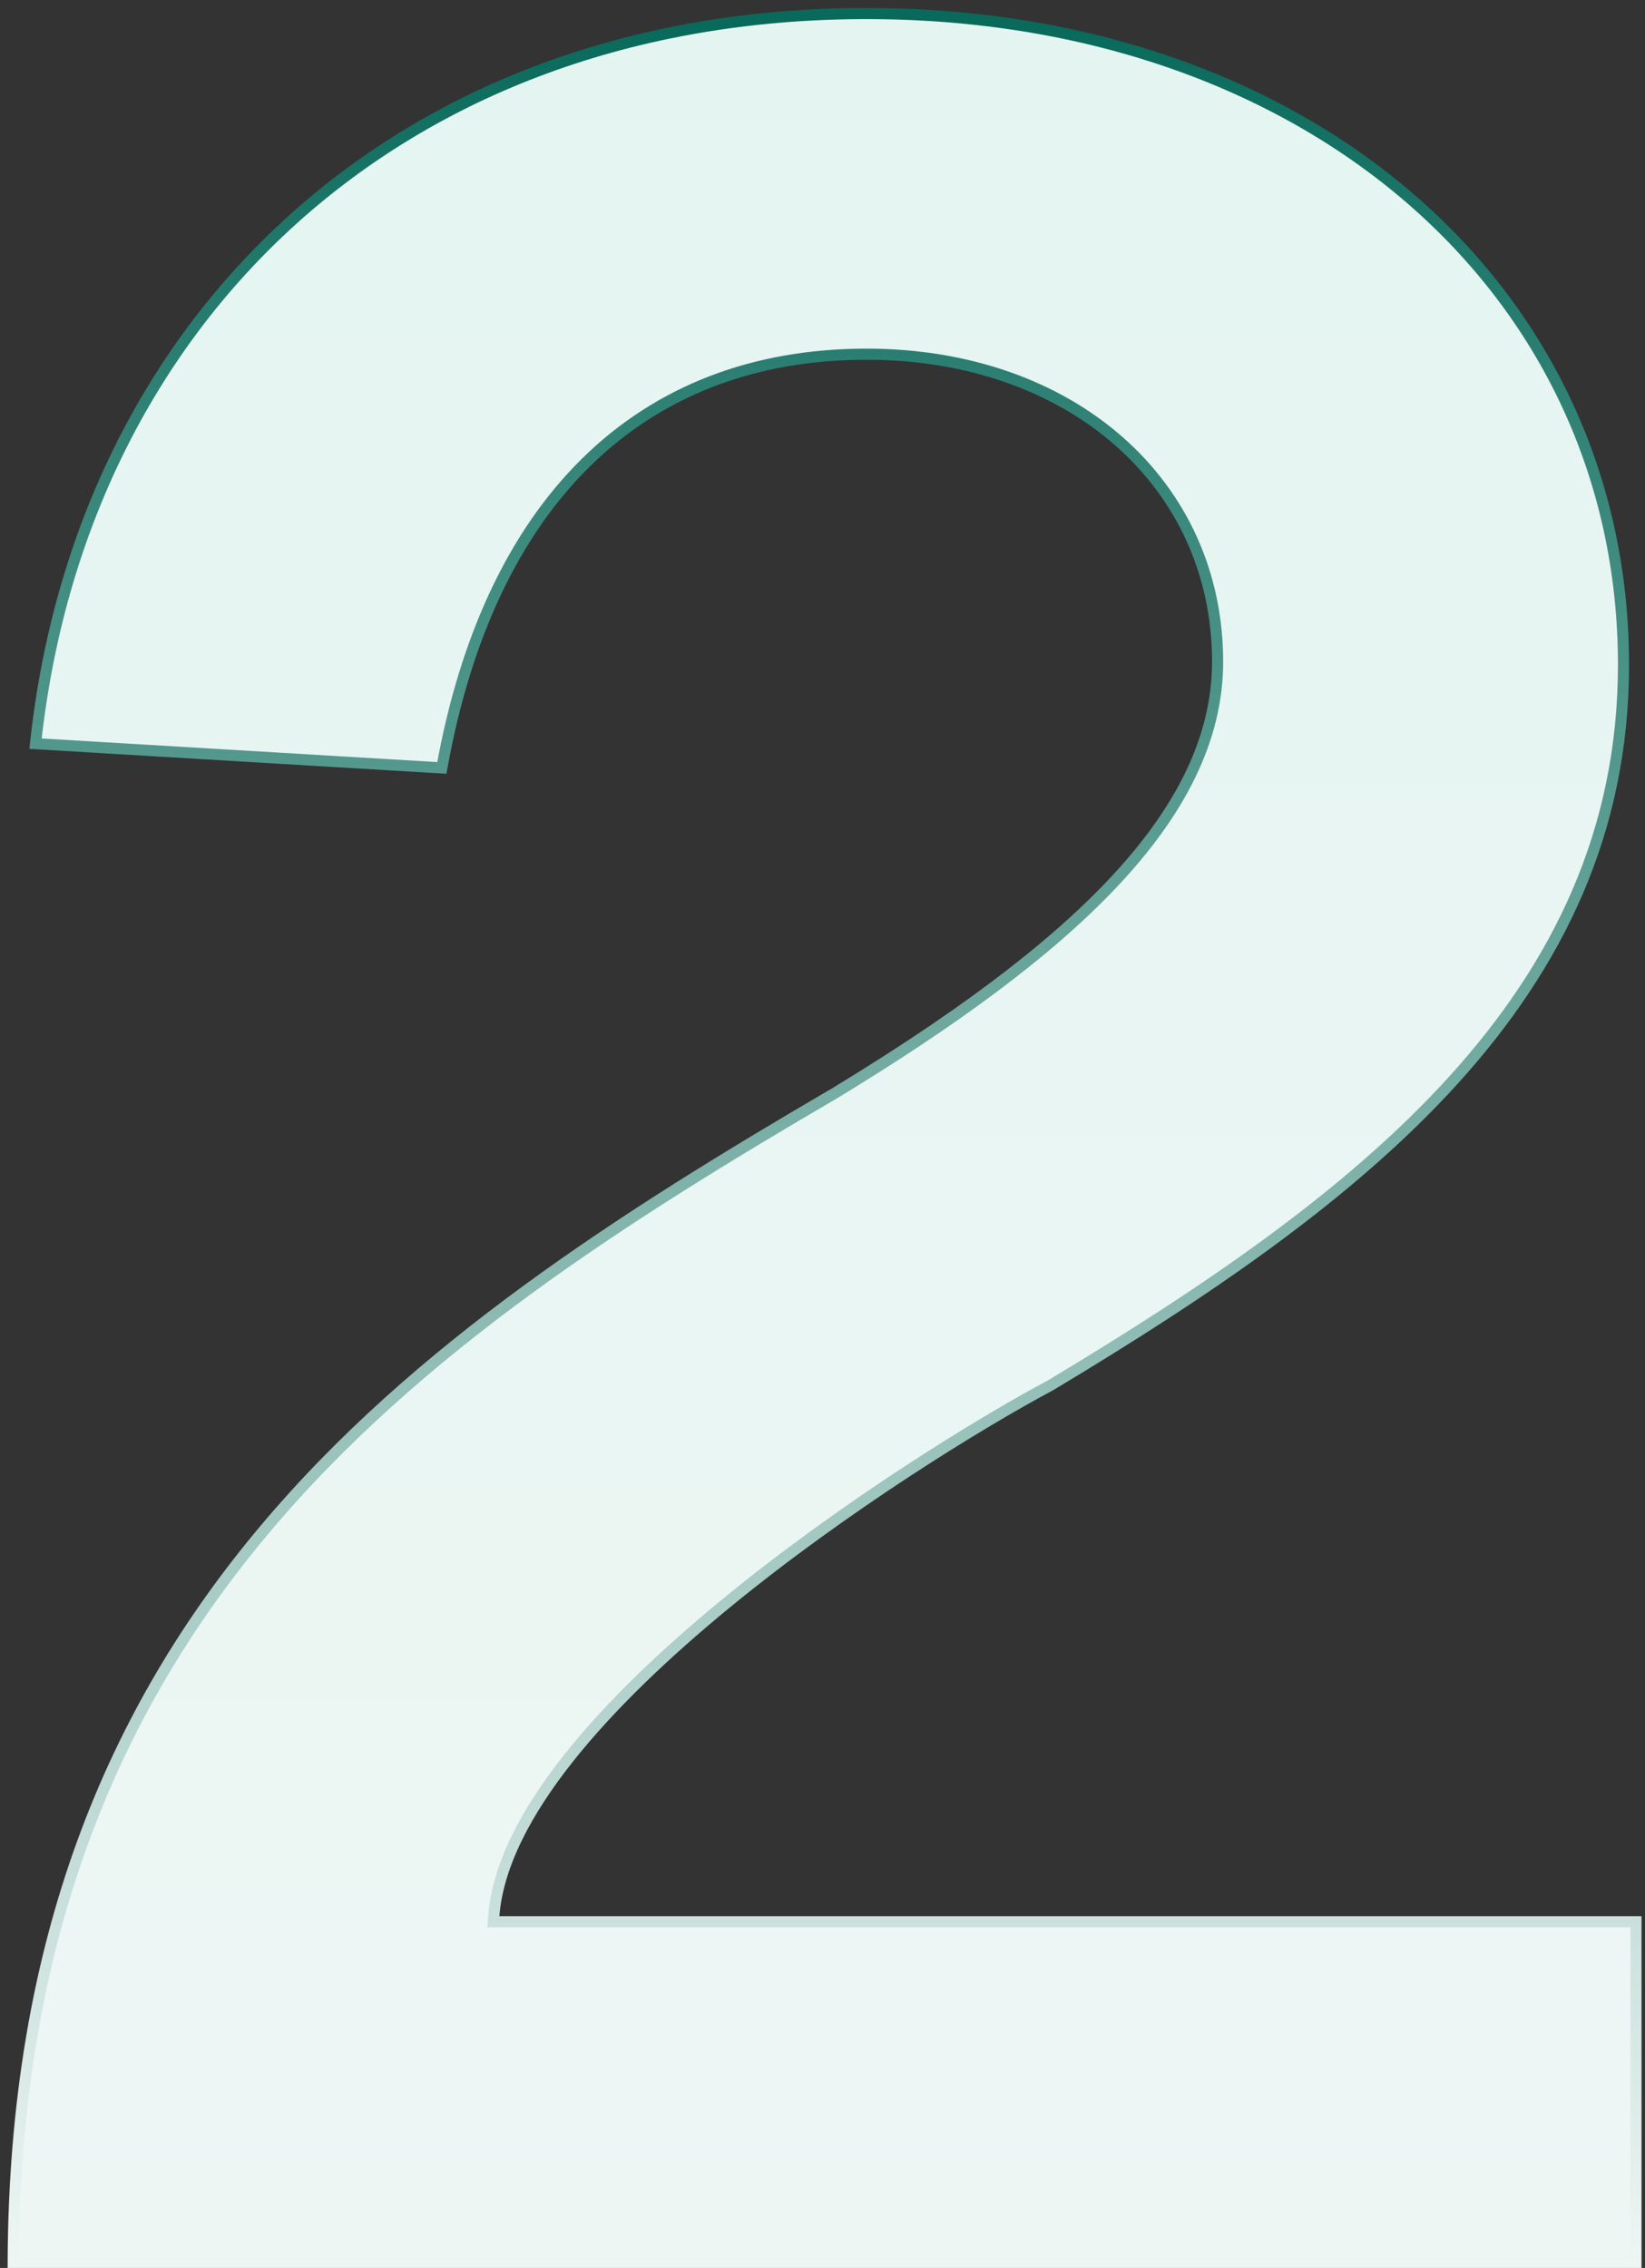 <svg width="148" height="204" viewBox="0 0 148 204" fill="none" xmlns="http://www.w3.org/2000/svg">
<rect x="0" y="0" width="148" height="204" fill="#333333" stroke="none"/>
<path d="M44.926 172.859H147.186V203.499H1.188C1.288 174.478 10.184 153.806 23.785 137.611C37.478 121.303 55.959 109.51 75.138 98.311L75.147 98.306C85.519 91.999 94.103 85.811 100.099 79.462C106.097 73.112 109.547 66.555 109.547 59.519C109.547 43.504 96.379 31.859 77.966 31.859C67.769 31.859 59.239 35.191 52.73 41.592C46.309 47.908 41.895 57.175 39.752 69.073L3.197 66.891C7.296 28.772 35.855 1.219 77.966 1.219C117.522 1.219 146.066 25.982 146.066 59.799C146.066 89.725 122.537 107.793 94.519 124.604C88.194 127.979 76.062 135.413 65.329 144.217C59.959 148.622 54.925 153.381 51.141 158.158C47.364 162.924 44.789 167.762 44.428 172.319L44.386 172.859H44.926Z" fill="url(#paint0_linear_3976_4965)" stroke="url(#paint1_linear_3976_4965)"/>
<defs>
<linearGradient id="paint0_linear_3976_4965" x1="91.177" y1="0.514" x2="91.177" y2="203.999" gradientUnits="userSpaceOnUse">
<stop stop-color="#E4F5F1"/>
<stop offset="1" stop-color="#EEF6F4"/>
</linearGradient>
<linearGradient id="paint1_linear_3976_4965" x1="92.106" y1="2.559" x2="92.106" y2="203.999" gradientUnits="userSpaceOnUse">
<stop stop-color="#096A5B"/>
<stop offset="1" stop-color="#EEF6F4"/>
</linearGradient>
</defs>
</svg>

